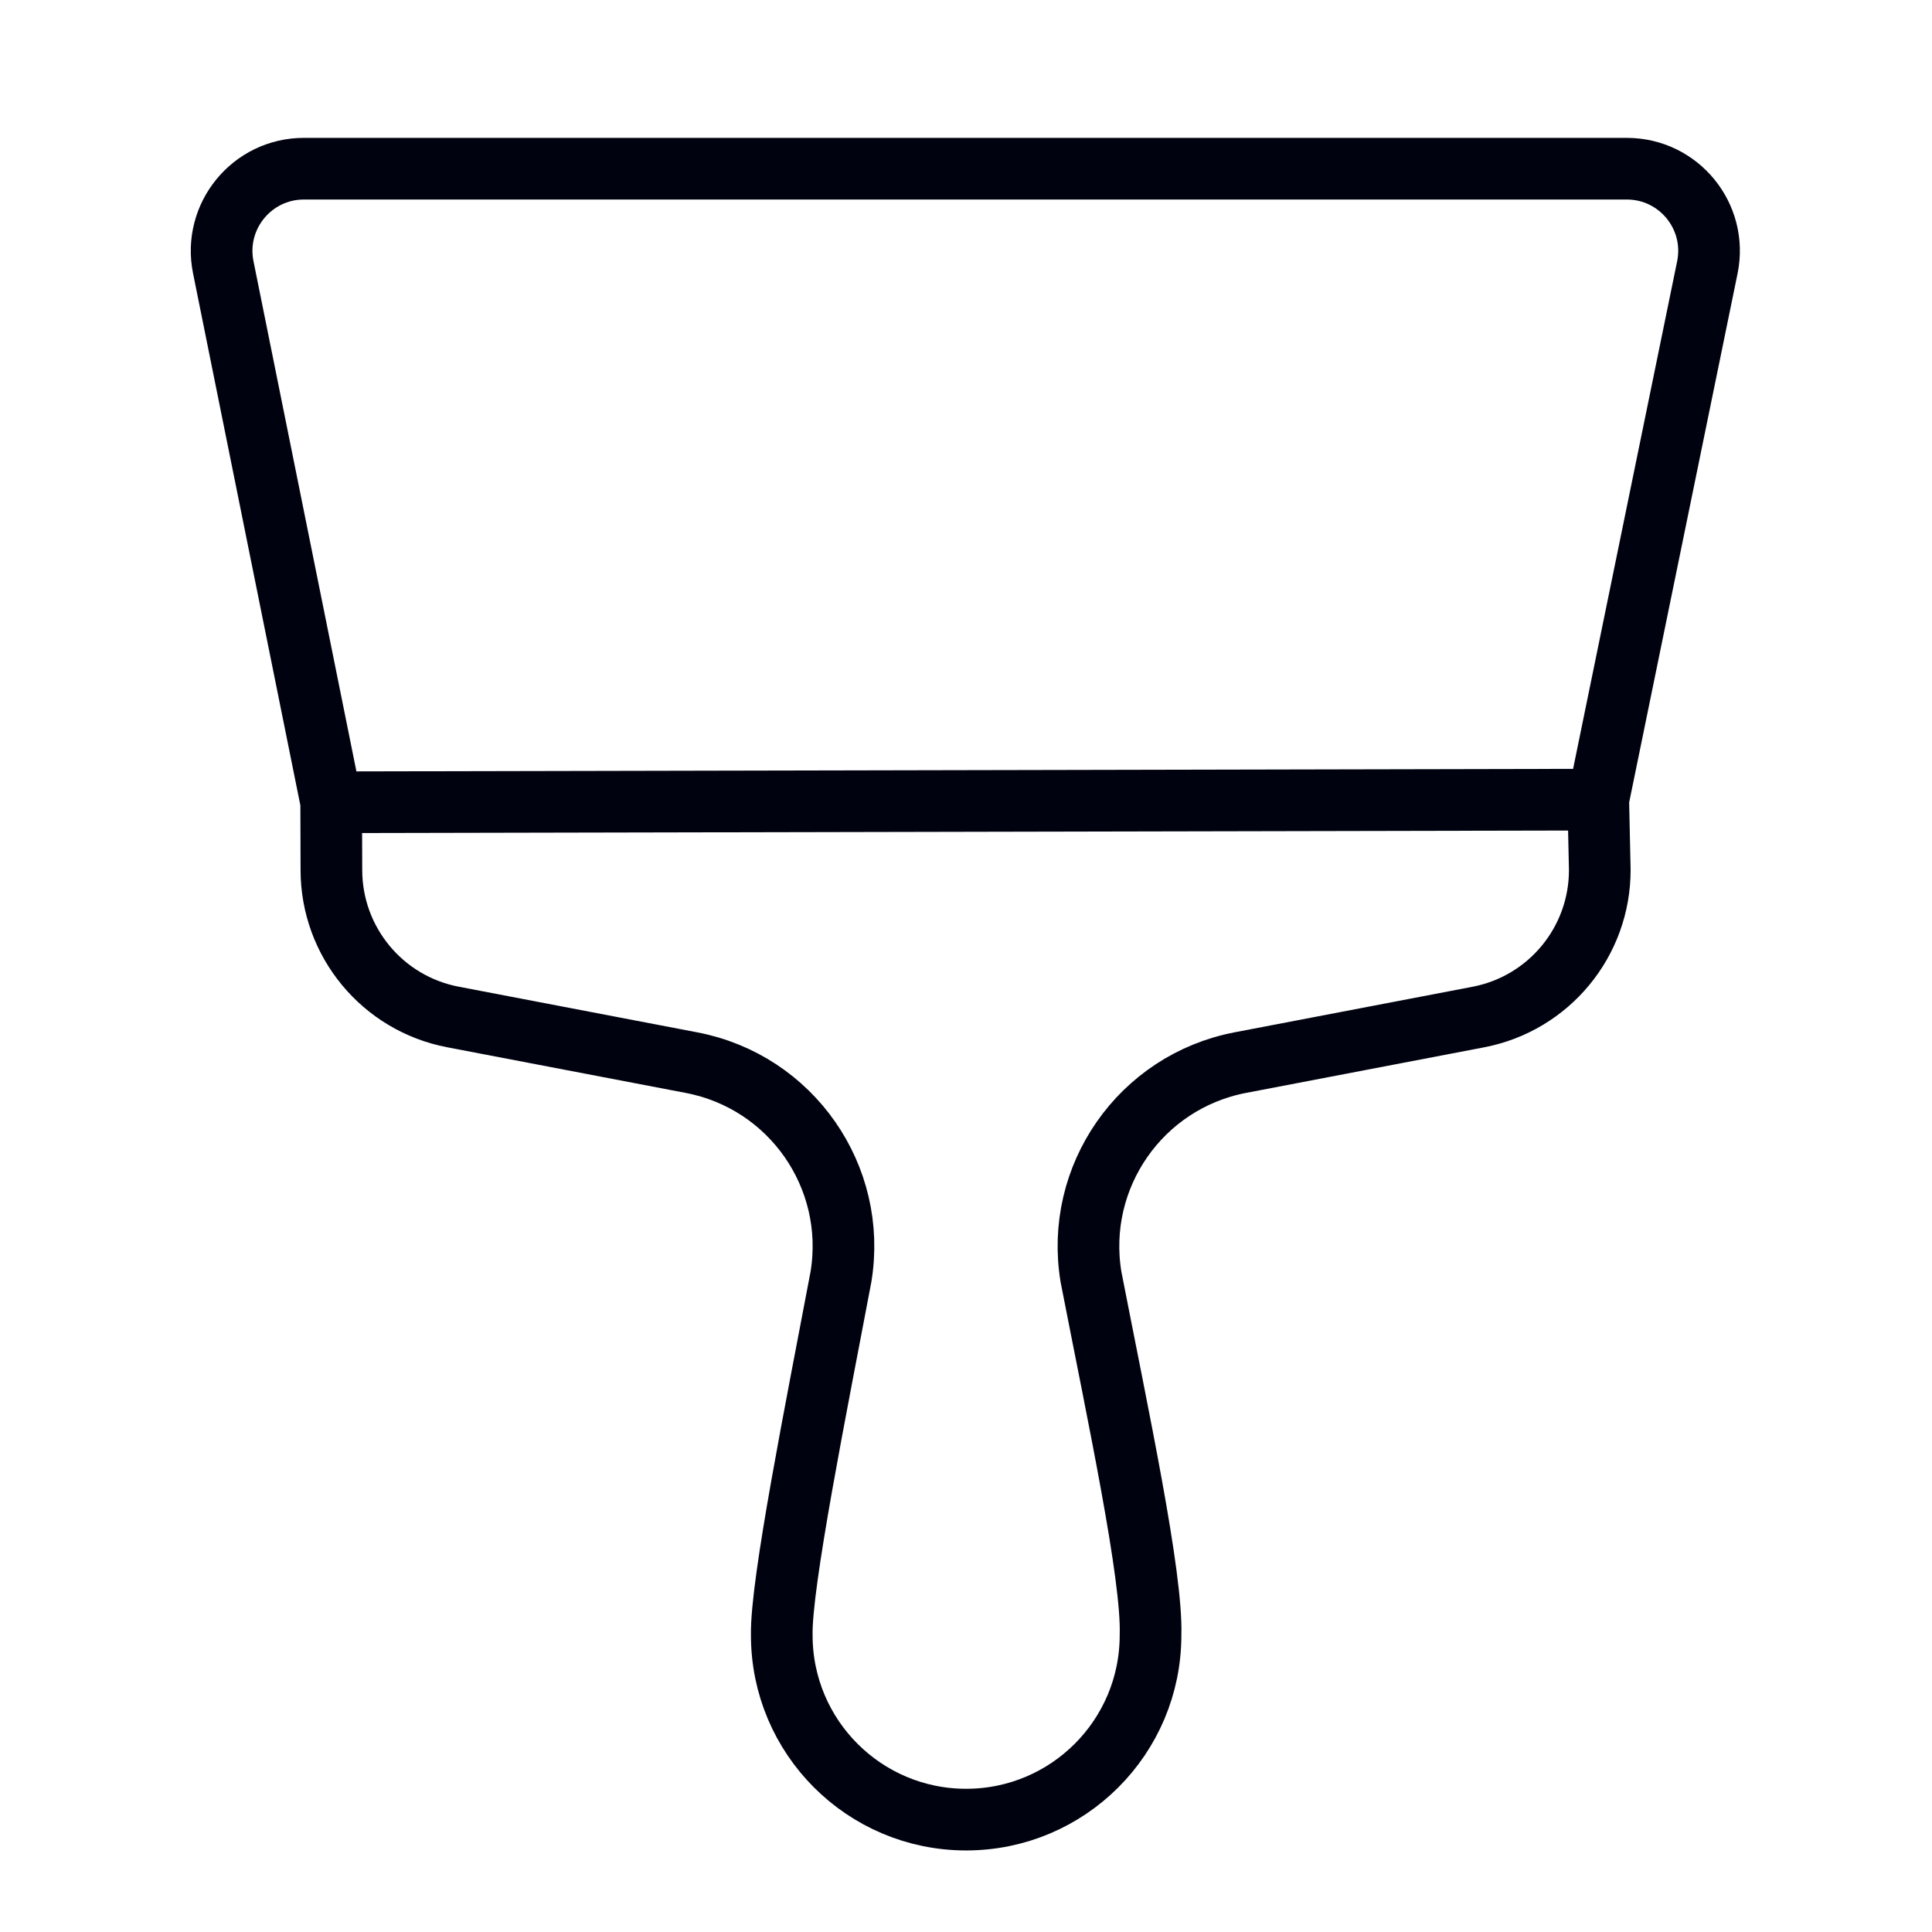<svg width="47" height="47" viewBox="0 0 47 47" fill="none" xmlns="http://www.w3.org/2000/svg">
<path d="M38.881 19.453L38.918 21.159C38.922 22.908 37.681 24.413 35.962 24.742L30.175 25.85C27.749 26.314 26.137 28.628 26.541 31.064C27.204 34.468 28.037 38.344 27.989 39.78C27.989 42.258 25.981 44.266 23.503 44.266C21.026 44.266 19.018 42.258 19.018 39.78C18.993 38.525 19.863 34.211 20.458 31.061C20.86 28.626 19.248 26.314 16.823 25.851L11.018 24.74C9.303 24.412 8.063 22.912 8.062 21.166L8.057 19.517M38.881 19.453L41.535 6.505C41.789 5.265 40.842 4.104 39.576 4.104L7.392 4.104C6.129 4.104 5.182 5.261 5.431 6.5L8.057 19.517M38.881 19.453L8.057 19.517" stroke="#00030F" stroke-width="1.5" stroke-linejoin="round"/>
</svg>
